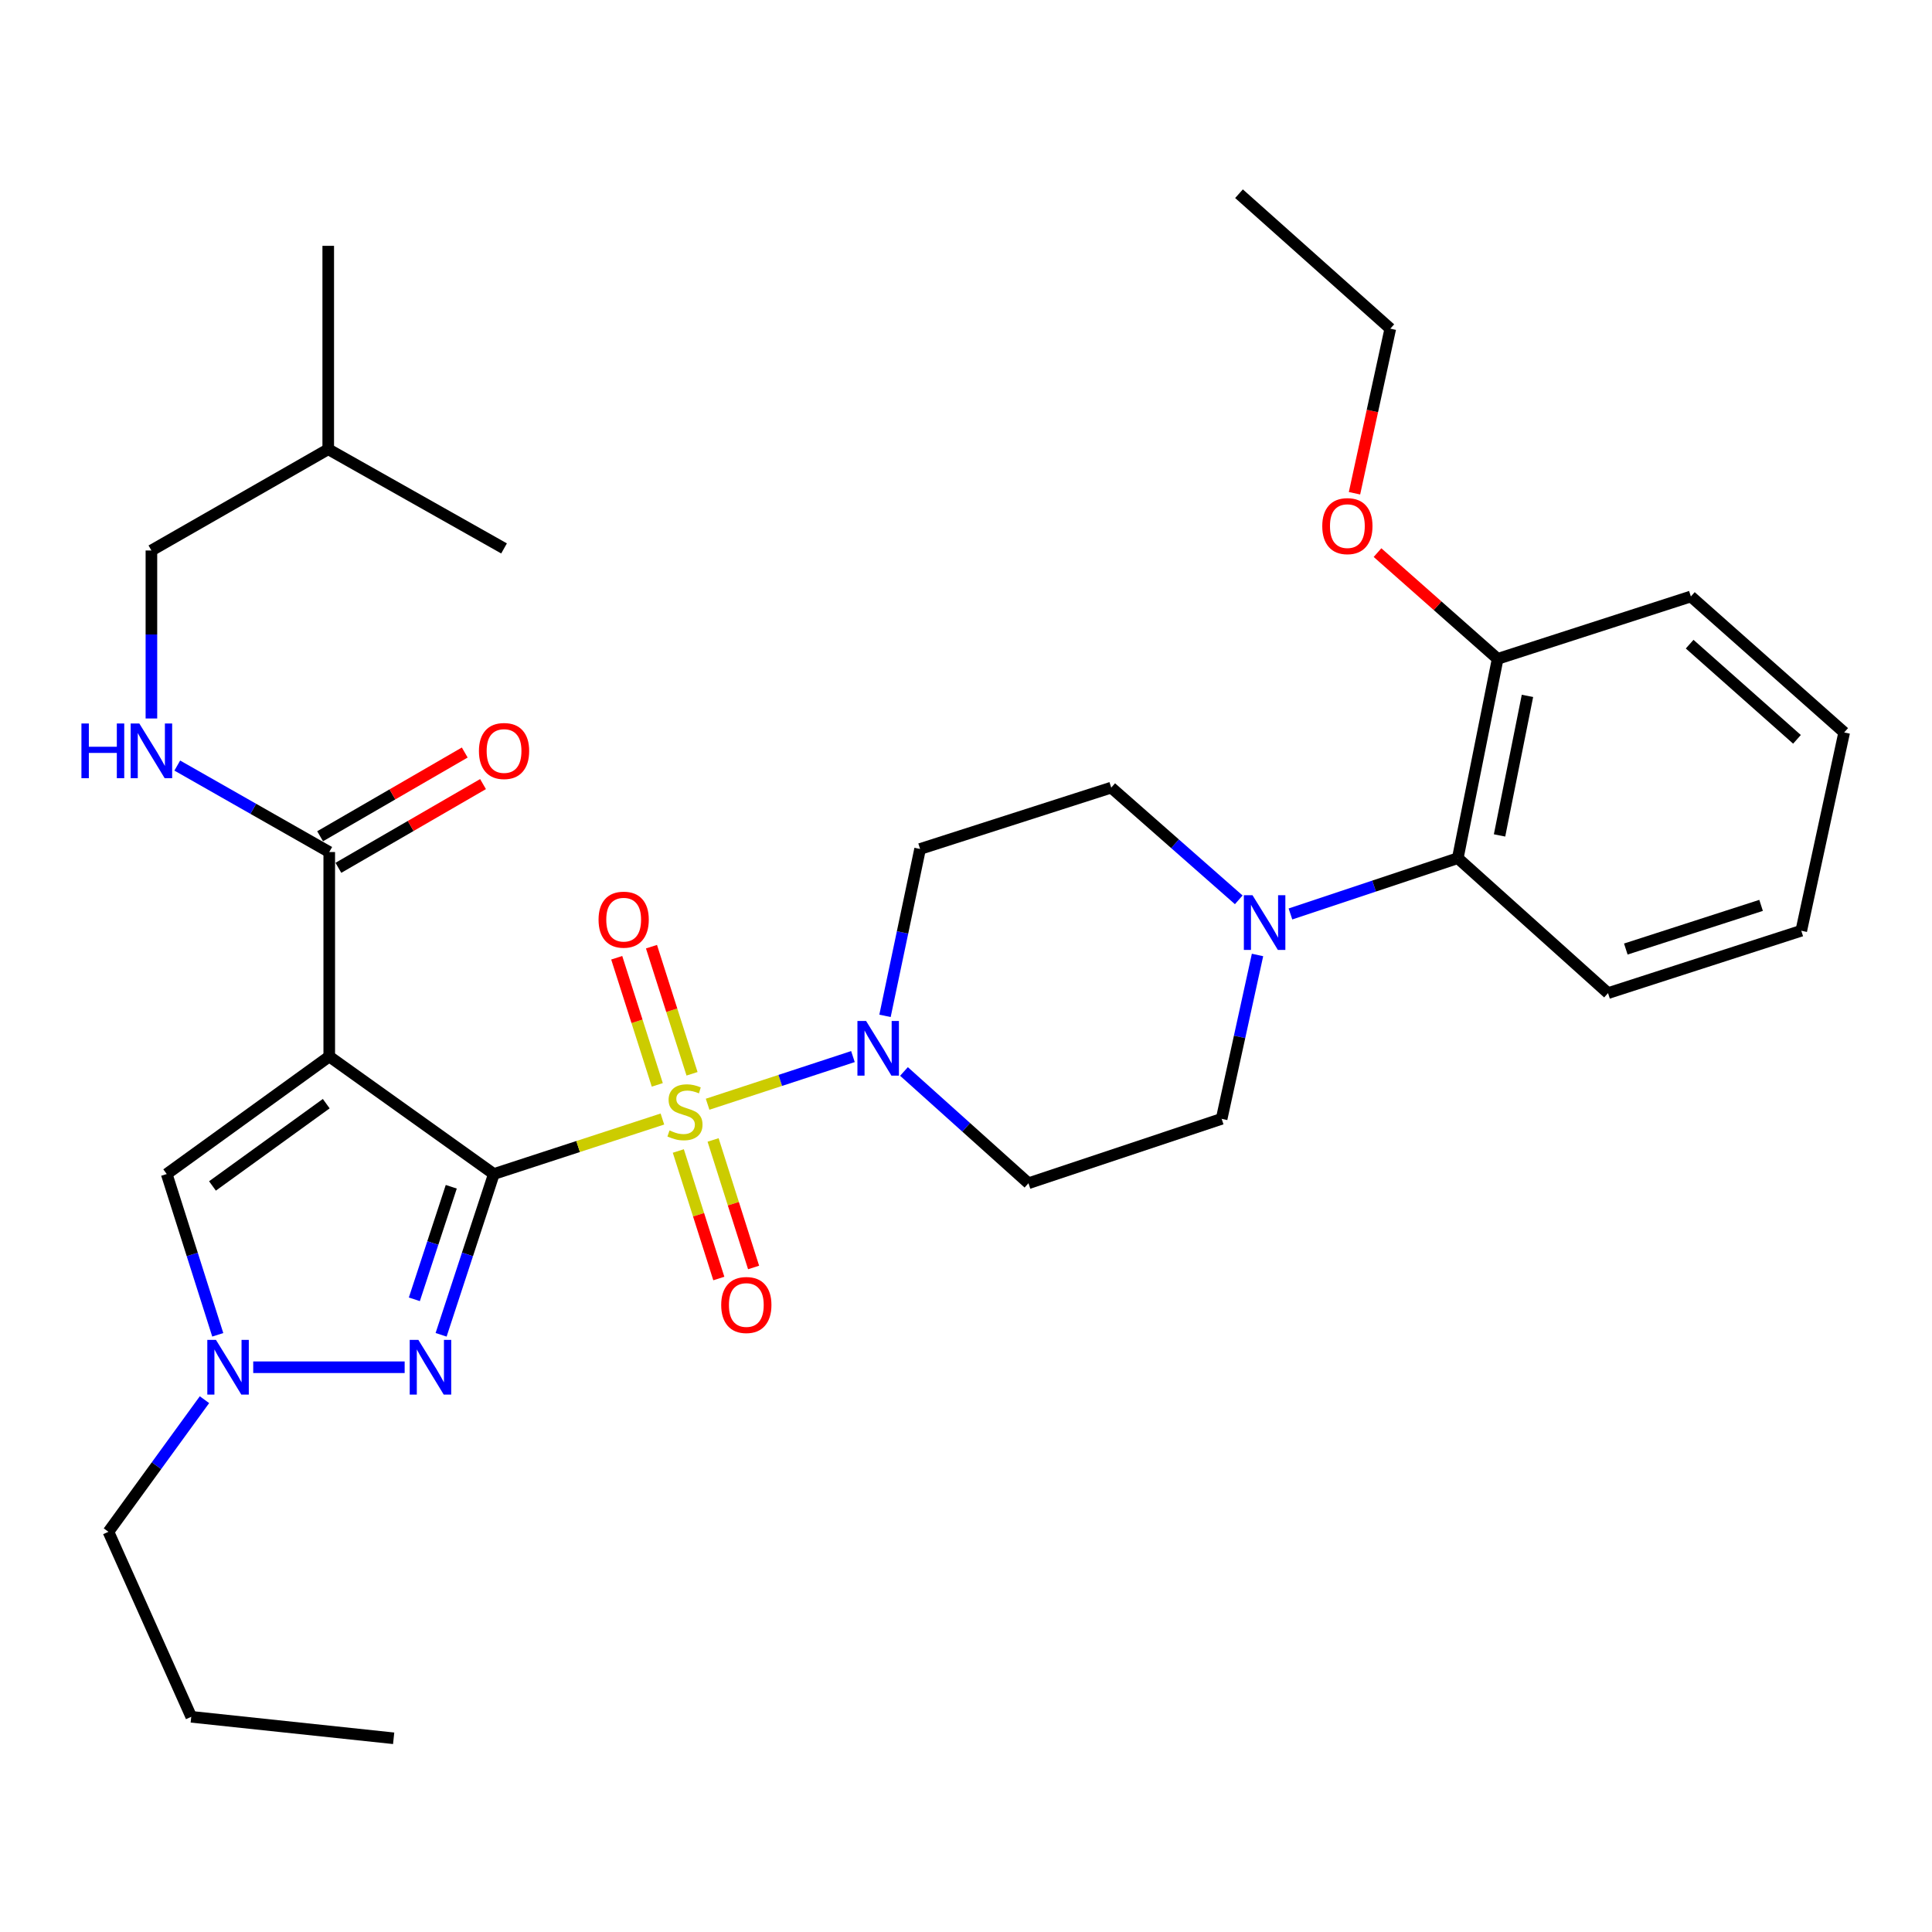 <?xml version='1.0' encoding='iso-8859-1'?>
<svg version='1.1' baseProfile='full'
              xmlns='http://www.w3.org/2000/svg'
                      xmlns:rdkit='http://www.rdkit.org/xml'
                      xmlns:xlink='http://www.w3.org/1999/xlink'
                  xml:space='preserve'
width='1000px' height='1000px' viewBox='0 0 1000 1000'>
<!-- END OF HEADER -->
<rect style='opacity:1.0;fill:#FFFFFF;stroke:none' width='1000' height='1000' x='0' y='0'> </rect>
<path class='bond-0' d='M 255.609,607.671 L 299.235,593.437' style='fill:none;fill-rule:evenodd;stroke:#000000;stroke-width:6px;stroke-linecap:butt;stroke-linejoin:miter;stroke-opacity:1' />
<path class='bond-0' d='M 299.235,593.437 L 342.86,579.204' style='fill:none;fill-rule:evenodd;stroke:#CCCC00;stroke-width:6px;stroke-linecap:butt;stroke-linejoin:miter;stroke-opacity:1' />
<path class='bond-1' d='M 255.609,607.671 L 170.419,546.828' style='fill:none;fill-rule:evenodd;stroke:#000000;stroke-width:6px;stroke-linecap:butt;stroke-linejoin:miter;stroke-opacity:1' />
<path class='bond-2' d='M 255.609,607.671 L 241.962,649.281' style='fill:none;fill-rule:evenodd;stroke:#000000;stroke-width:6px;stroke-linecap:butt;stroke-linejoin:miter;stroke-opacity:1' />
<path class='bond-2' d='M 241.962,649.281 L 228.314,690.892' style='fill:none;fill-rule:evenodd;stroke:#0000FF;stroke-width:6px;stroke-linecap:butt;stroke-linejoin:miter;stroke-opacity:1' />
<path class='bond-2' d='M 233.573,614.269 L 224.02,643.397' style='fill:none;fill-rule:evenodd;stroke:#000000;stroke-width:6px;stroke-linecap:butt;stroke-linejoin:miter;stroke-opacity:1' />
<path class='bond-2' d='M 224.02,643.397 L 214.467,672.524' style='fill:none;fill-rule:evenodd;stroke:#0000FF;stroke-width:6px;stroke-linecap:butt;stroke-linejoin:miter;stroke-opacity:1' />
<path class='bond-3' d='M 366.253,571.552 L 403.867,559.218' style='fill:none;fill-rule:evenodd;stroke:#CCCC00;stroke-width:6px;stroke-linecap:butt;stroke-linejoin:miter;stroke-opacity:1' />
<path class='bond-3' d='M 403.867,559.218 L 441.481,546.884' style='fill:none;fill-rule:evenodd;stroke:#0000FF;stroke-width:6px;stroke-linecap:butt;stroke-linejoin:miter;stroke-opacity:1' />
<path class='bond-8' d='M 358.198,555.793 L 347.702,522.895' style='fill:none;fill-rule:evenodd;stroke:#CCCC00;stroke-width:6px;stroke-linecap:butt;stroke-linejoin:miter;stroke-opacity:1' />
<path class='bond-8' d='M 347.702,522.895 L 337.206,489.997' style='fill:none;fill-rule:evenodd;stroke:#FF0000;stroke-width:6px;stroke-linecap:butt;stroke-linejoin:miter;stroke-opacity:1' />
<path class='bond-8' d='M 340.21,561.532 L 329.713,528.634' style='fill:none;fill-rule:evenodd;stroke:#CCCC00;stroke-width:6px;stroke-linecap:butt;stroke-linejoin:miter;stroke-opacity:1' />
<path class='bond-8' d='M 329.713,528.634 L 319.217,495.736' style='fill:none;fill-rule:evenodd;stroke:#FF0000;stroke-width:6px;stroke-linecap:butt;stroke-linejoin:miter;stroke-opacity:1' />
<path class='bond-9' d='M 351.102,595.753 L 361.582,628.756' style='fill:none;fill-rule:evenodd;stroke:#CCCC00;stroke-width:6px;stroke-linecap:butt;stroke-linejoin:miter;stroke-opacity:1' />
<path class='bond-9' d='M 361.582,628.756 L 372.063,661.758' style='fill:none;fill-rule:evenodd;stroke:#FF0000;stroke-width:6px;stroke-linecap:butt;stroke-linejoin:miter;stroke-opacity:1' />
<path class='bond-9' d='M 369.098,590.038 L 379.579,623.04' style='fill:none;fill-rule:evenodd;stroke:#CCCC00;stroke-width:6px;stroke-linecap:butt;stroke-linejoin:miter;stroke-opacity:1' />
<path class='bond-9' d='M 379.579,623.04 L 390.059,656.043' style='fill:none;fill-rule:evenodd;stroke:#FF0000;stroke-width:6px;stroke-linecap:butt;stroke-linejoin:miter;stroke-opacity:1' />
<path class='bond-5' d='M 170.419,546.828 L 86.288,607.671' style='fill:none;fill-rule:evenodd;stroke:#000000;stroke-width:6px;stroke-linecap:butt;stroke-linejoin:miter;stroke-opacity:1' />
<path class='bond-5' d='M 168.865,571.255 L 109.973,613.845' style='fill:none;fill-rule:evenodd;stroke:#000000;stroke-width:6px;stroke-linecap:butt;stroke-linejoin:miter;stroke-opacity:1' />
<path class='bond-6' d='M 170.419,546.828 L 170.419,441.014' style='fill:none;fill-rule:evenodd;stroke:#000000;stroke-width:6px;stroke-linecap:butt;stroke-linejoin:miter;stroke-opacity:1' />
<path class='bond-4' d='M 209.448,707.683 L 131.067,707.683' style='fill:none;fill-rule:evenodd;stroke:#0000FF;stroke-width:6px;stroke-linecap:butt;stroke-linejoin:miter;stroke-opacity:1' />
<path class='bond-11' d='M 458.076,525.805 L 467.157,482.617' style='fill:none;fill-rule:evenodd;stroke:#0000FF;stroke-width:6px;stroke-linecap:butt;stroke-linejoin:miter;stroke-opacity:1' />
<path class='bond-11' d='M 467.157,482.617 L 476.238,439.43' style='fill:none;fill-rule:evenodd;stroke:#000000;stroke-width:6px;stroke-linecap:butt;stroke-linejoin:miter;stroke-opacity:1' />
<path class='bond-12' d='M 467.898,554.591 L 500.113,583.517' style='fill:none;fill-rule:evenodd;stroke:#0000FF;stroke-width:6px;stroke-linecap:butt;stroke-linejoin:miter;stroke-opacity:1' />
<path class='bond-12' d='M 500.113,583.517 L 532.328,612.444' style='fill:none;fill-rule:evenodd;stroke:#000000;stroke-width:6px;stroke-linecap:butt;stroke-linejoin:miter;stroke-opacity:1' />
<path class='bond-19' d='M 105.835,724.476 L 80.982,758.664' style='fill:none;fill-rule:evenodd;stroke:#0000FF;stroke-width:6px;stroke-linecap:butt;stroke-linejoin:miter;stroke-opacity:1' />
<path class='bond-19' d='M 80.982,758.664 L 56.129,792.853' style='fill:none;fill-rule:evenodd;stroke:#000000;stroke-width:6px;stroke-linecap:butt;stroke-linejoin:miter;stroke-opacity:1' />
<path class='bond-32' d='M 112.713,690.9 L 99.501,649.285' style='fill:none;fill-rule:evenodd;stroke:#0000FF;stroke-width:6px;stroke-linecap:butt;stroke-linejoin:miter;stroke-opacity:1' />
<path class='bond-32' d='M 99.501,649.285 L 86.288,607.671' style='fill:none;fill-rule:evenodd;stroke:#000000;stroke-width:6px;stroke-linecap:butt;stroke-linejoin:miter;stroke-opacity:1' />
<path class='bond-13' d='M 170.419,441.014 L 131.088,418.634' style='fill:none;fill-rule:evenodd;stroke:#000000;stroke-width:6px;stroke-linecap:butt;stroke-linejoin:miter;stroke-opacity:1' />
<path class='bond-13' d='M 131.088,418.634 L 91.756,396.254' style='fill:none;fill-rule:evenodd;stroke:#0000FF;stroke-width:6px;stroke-linecap:butt;stroke-linejoin:miter;stroke-opacity:1' />
<path class='bond-16' d='M 175.149,449.185 L 212.581,427.516' style='fill:none;fill-rule:evenodd;stroke:#000000;stroke-width:6px;stroke-linecap:butt;stroke-linejoin:miter;stroke-opacity:1' />
<path class='bond-16' d='M 212.581,427.516 L 250.013,405.846' style='fill:none;fill-rule:evenodd;stroke:#FF0000;stroke-width:6px;stroke-linecap:butt;stroke-linejoin:miter;stroke-opacity:1' />
<path class='bond-16' d='M 165.689,432.843 L 203.121,411.174' style='fill:none;fill-rule:evenodd;stroke:#000000;stroke-width:6px;stroke-linecap:butt;stroke-linejoin:miter;stroke-opacity:1' />
<path class='bond-16' d='M 203.121,411.174 L 240.553,389.505' style='fill:none;fill-rule:evenodd;stroke:#FF0000;stroke-width:6px;stroke-linecap:butt;stroke-linejoin:miter;stroke-opacity:1' />
<path class='bond-7' d='M 650.89,494.29 L 641.605,536.698' style='fill:none;fill-rule:evenodd;stroke:#0000FF;stroke-width:6px;stroke-linecap:butt;stroke-linejoin:miter;stroke-opacity:1' />
<path class='bond-7' d='M 641.605,536.698 L 632.32,579.106' style='fill:none;fill-rule:evenodd;stroke:#000000;stroke-width:6px;stroke-linecap:butt;stroke-linejoin:miter;stroke-opacity:1' />
<path class='bond-10' d='M 667.935,473.069 L 711.243,458.626' style='fill:none;fill-rule:evenodd;stroke:#0000FF;stroke-width:6px;stroke-linecap:butt;stroke-linejoin:miter;stroke-opacity:1' />
<path class='bond-10' d='M 711.243,458.626 L 754.551,444.182' style='fill:none;fill-rule:evenodd;stroke:#000000;stroke-width:6px;stroke-linecap:butt;stroke-linejoin:miter;stroke-opacity:1' />
<path class='bond-33' d='M 641.176,465.754 L 608.173,436.715' style='fill:none;fill-rule:evenodd;stroke:#0000FF;stroke-width:6px;stroke-linecap:butt;stroke-linejoin:miter;stroke-opacity:1' />
<path class='bond-33' d='M 608.173,436.715 L 575.17,407.676' style='fill:none;fill-rule:evenodd;stroke:#000000;stroke-width:6px;stroke-linecap:butt;stroke-linejoin:miter;stroke-opacity:1' />
<path class='bond-17' d='M 754.551,444.182 L 775.185,341.022' style='fill:none;fill-rule:evenodd;stroke:#000000;stroke-width:6px;stroke-linecap:butt;stroke-linejoin:miter;stroke-opacity:1' />
<path class='bond-17' d='M 776.162,432.412 L 790.606,360.2' style='fill:none;fill-rule:evenodd;stroke:#000000;stroke-width:6px;stroke-linecap:butt;stroke-linejoin:miter;stroke-opacity:1' />
<path class='bond-21' d='M 754.551,444.182 L 832.315,514.036' style='fill:none;fill-rule:evenodd;stroke:#000000;stroke-width:6px;stroke-linecap:butt;stroke-linejoin:miter;stroke-opacity:1' />
<path class='bond-14' d='M 476.238,439.43 L 575.17,407.676' style='fill:none;fill-rule:evenodd;stroke:#000000;stroke-width:6px;stroke-linecap:butt;stroke-linejoin:miter;stroke-opacity:1' />
<path class='bond-15' d='M 532.328,612.444 L 632.32,579.106' style='fill:none;fill-rule:evenodd;stroke:#000000;stroke-width:6px;stroke-linecap:butt;stroke-linejoin:miter;stroke-opacity:1' />
<path class='bond-18' d='M 78.368,371.884 L 78.368,328.408' style='fill:none;fill-rule:evenodd;stroke:#0000FF;stroke-width:6px;stroke-linecap:butt;stroke-linejoin:miter;stroke-opacity:1' />
<path class='bond-18' d='M 78.368,328.408 L 78.368,284.931' style='fill:none;fill-rule:evenodd;stroke:#000000;stroke-width:6px;stroke-linecap:butt;stroke-linejoin:miter;stroke-opacity:1' />
<path class='bond-20' d='M 775.185,341.022 L 744.091,313.526' style='fill:none;fill-rule:evenodd;stroke:#000000;stroke-width:6px;stroke-linecap:butt;stroke-linejoin:miter;stroke-opacity:1' />
<path class='bond-20' d='M 744.091,313.526 L 712.997,286.03' style='fill:none;fill-rule:evenodd;stroke:#FF0000;stroke-width:6px;stroke-linecap:butt;stroke-linejoin:miter;stroke-opacity:1' />
<path class='bond-23' d='M 775.185,341.022 L 875.188,308.734' style='fill:none;fill-rule:evenodd;stroke:#000000;stroke-width:6px;stroke-linecap:butt;stroke-linejoin:miter;stroke-opacity:1' />
<path class='bond-22' d='M 78.368,284.931 L 169.895,232.523' style='fill:none;fill-rule:evenodd;stroke:#000000;stroke-width:6px;stroke-linecap:butt;stroke-linejoin:miter;stroke-opacity:1' />
<path class='bond-25' d='M 56.129,792.853 L 98.992,888.617' style='fill:none;fill-rule:evenodd;stroke:#000000;stroke-width:6px;stroke-linecap:butt;stroke-linejoin:miter;stroke-opacity:1' />
<path class='bond-24' d='M 701.085,255.306 L 710.352,212.711' style='fill:none;fill-rule:evenodd;stroke:#FF0000;stroke-width:6px;stroke-linecap:butt;stroke-linejoin:miter;stroke-opacity:1' />
<path class='bond-24' d='M 710.352,212.711 L 719.619,170.117' style='fill:none;fill-rule:evenodd;stroke:#000000;stroke-width:6px;stroke-linecap:butt;stroke-linejoin:miter;stroke-opacity:1' />
<path class='bond-29' d='M 832.315,514.036 L 932.338,481.747' style='fill:none;fill-rule:evenodd;stroke:#000000;stroke-width:6px;stroke-linecap:butt;stroke-linejoin:miter;stroke-opacity:1' />
<path class='bond-29' d='M 841.517,491.223 L 911.534,468.621' style='fill:none;fill-rule:evenodd;stroke:#000000;stroke-width:6px;stroke-linecap:butt;stroke-linejoin:miter;stroke-opacity:1' />
<path class='bond-26' d='M 169.895,232.523 L 260.896,283.861' style='fill:none;fill-rule:evenodd;stroke:#000000;stroke-width:6px;stroke-linecap:butt;stroke-linejoin:miter;stroke-opacity:1' />
<path class='bond-27' d='M 169.895,232.523 L 169.895,127.244' style='fill:none;fill-rule:evenodd;stroke:#000000;stroke-width:6px;stroke-linecap:butt;stroke-linejoin:miter;stroke-opacity:1' />
<path class='bond-34' d='M 875.188,308.734 L 954.545,379.112' style='fill:none;fill-rule:evenodd;stroke:#000000;stroke-width:6px;stroke-linecap:butt;stroke-linejoin:miter;stroke-opacity:1' />
<path class='bond-34' d='M 874.563,333.417 L 930.113,382.682' style='fill:none;fill-rule:evenodd;stroke:#000000;stroke-width:6px;stroke-linecap:butt;stroke-linejoin:miter;stroke-opacity:1' />
<path class='bond-28' d='M 719.619,170.117 L 641.31,100.263' style='fill:none;fill-rule:evenodd;stroke:#000000;stroke-width:6px;stroke-linecap:butt;stroke-linejoin:miter;stroke-opacity:1' />
<path class='bond-30' d='M 98.992,888.617 L 203.757,899.737' style='fill:none;fill-rule:evenodd;stroke:#000000;stroke-width:6px;stroke-linecap:butt;stroke-linejoin:miter;stroke-opacity:1' />
<path class='bond-31' d='M 932.338,481.747 L 954.545,379.112' style='fill:none;fill-rule:evenodd;stroke:#000000;stroke-width:6px;stroke-linecap:butt;stroke-linejoin:miter;stroke-opacity:1' />
<path  class='atom-1' d='M 346.542 585.113
Q 346.862 585.233, 348.182 585.793
Q 349.502 586.353, 350.942 586.713
Q 352.422 587.033, 353.862 587.033
Q 356.542 587.033, 358.102 585.753
Q 359.662 584.433, 359.662 582.153
Q 359.662 580.593, 358.862 579.633
Q 358.102 578.673, 356.902 578.153
Q 355.702 577.633, 353.702 577.033
Q 351.182 576.273, 349.662 575.553
Q 348.182 574.833, 347.102 573.313
Q 346.062 571.793, 346.062 569.233
Q 346.062 565.673, 348.462 563.473
Q 350.902 561.273, 355.702 561.273
Q 358.982 561.273, 362.702 562.833
L 361.782 565.913
Q 358.382 564.513, 355.822 564.513
Q 353.062 564.513, 351.542 565.673
Q 350.022 566.793, 350.062 568.753
Q 350.062 570.273, 350.822 571.193
Q 351.622 572.113, 352.742 572.633
Q 353.902 573.153, 355.822 573.753
Q 358.382 574.553, 359.902 575.353
Q 361.422 576.153, 362.502 577.793
Q 363.622 579.393, 363.622 582.153
Q 363.622 586.073, 360.982 588.193
Q 358.382 590.273, 354.022 590.273
Q 351.502 590.273, 349.582 589.713
Q 347.702 589.193, 345.462 588.273
L 346.542 585.113
' fill='#CCCC00'/>
<path  class='atom-3' d='M 216.547 693.523
L 225.827 708.523
Q 226.747 710.003, 228.227 712.683
Q 229.707 715.363, 229.787 715.523
L 229.787 693.523
L 233.547 693.523
L 233.547 721.843
L 229.667 721.843
L 219.707 705.443
Q 218.547 703.523, 217.307 701.323
Q 216.107 699.123, 215.747 698.443
L 215.747 721.843
L 212.067 721.843
L 212.067 693.523
L 216.547 693.523
' fill='#0000FF'/>
<path  class='atom-4' d='M 448.284 528.44
L 457.564 543.44
Q 458.484 544.92, 459.964 547.6
Q 461.444 550.28, 461.524 550.44
L 461.524 528.44
L 465.284 528.44
L 465.284 556.76
L 461.404 556.76
L 451.444 540.36
Q 450.284 538.44, 449.044 536.24
Q 447.844 534.04, 447.484 533.36
L 447.484 556.76
L 443.804 556.76
L 443.804 528.44
L 448.284 528.44
' fill='#0000FF'/>
<path  class='atom-5' d='M 111.782 693.523
L 121.062 708.523
Q 121.982 710.003, 123.462 712.683
Q 124.942 715.363, 125.022 715.523
L 125.022 693.523
L 128.782 693.523
L 128.782 721.843
L 124.902 721.843
L 114.942 705.443
Q 113.782 703.523, 112.542 701.323
Q 111.342 699.123, 110.982 698.443
L 110.982 721.843
L 107.302 721.843
L 107.302 693.523
L 111.782 693.523
' fill='#0000FF'/>
<path  class='atom-8' d='M 648.299 463.37
L 657.579 478.37
Q 658.499 479.85, 659.979 482.53
Q 661.459 485.21, 661.539 485.37
L 661.539 463.37
L 665.299 463.37
L 665.299 491.69
L 661.419 491.69
L 651.459 475.29
Q 650.299 473.37, 649.059 471.17
Q 647.859 468.97, 647.499 468.29
L 647.499 491.69
L 643.819 491.69
L 643.819 463.37
L 648.299 463.37
' fill='#0000FF'/>
<path  class='atom-9' d='M 309.809 476.016
Q 309.809 469.216, 313.169 465.416
Q 316.529 461.616, 322.809 461.616
Q 329.089 461.616, 332.449 465.416
Q 335.809 469.216, 335.809 476.016
Q 335.809 482.896, 332.409 486.816
Q 329.009 490.696, 322.809 490.696
Q 316.569 490.696, 313.169 486.816
Q 309.809 482.936, 309.809 476.016
M 322.809 487.496
Q 327.129 487.496, 329.449 484.616
Q 331.809 481.696, 331.809 476.016
Q 331.809 470.456, 329.449 467.656
Q 327.129 464.816, 322.809 464.816
Q 318.489 464.816, 316.129 467.616
Q 313.809 470.416, 313.809 476.016
Q 313.809 481.736, 316.129 484.616
Q 318.489 487.496, 322.809 487.496
' fill='#FF0000'/>
<path  class='atom-10' d='M 373.295 675.464
Q 373.295 668.664, 376.655 664.864
Q 380.015 661.064, 386.295 661.064
Q 392.575 661.064, 395.935 664.864
Q 399.295 668.664, 399.295 675.464
Q 399.295 682.344, 395.895 686.264
Q 392.495 690.144, 386.295 690.144
Q 380.055 690.144, 376.655 686.264
Q 373.295 682.384, 373.295 675.464
M 386.295 686.944
Q 390.615 686.944, 392.935 684.064
Q 395.295 681.144, 395.295 675.464
Q 395.295 669.904, 392.935 667.104
Q 390.615 664.264, 386.295 664.264
Q 381.975 664.264, 379.615 667.064
Q 377.295 669.864, 377.295 675.464
Q 377.295 681.184, 379.615 684.064
Q 381.975 686.944, 386.295 686.944
' fill='#FF0000'/>
<path  class='atom-14' d='M 42.148 374.477
L 45.988 374.477
L 45.988 386.517
L 60.468 386.517
L 60.468 374.477
L 64.308 374.477
L 64.308 402.797
L 60.468 402.797
L 60.468 389.717
L 45.988 389.717
L 45.988 402.797
L 42.148 402.797
L 42.148 374.477
' fill='#0000FF'/>
<path  class='atom-14' d='M 72.108 374.477
L 81.388 389.477
Q 82.308 390.957, 83.788 393.637
Q 85.268 396.317, 85.348 396.477
L 85.348 374.477
L 89.108 374.477
L 89.108 402.797
L 85.228 402.797
L 75.268 386.397
Q 74.108 384.477, 72.868 382.277
Q 71.668 380.077, 71.308 379.397
L 71.308 402.797
L 67.628 402.797
L 67.628 374.477
L 72.108 374.477
' fill='#0000FF'/>
<path  class='atom-17' d='M 247.896 388.717
Q 247.896 381.917, 251.256 378.117
Q 254.616 374.317, 260.896 374.317
Q 267.176 374.317, 270.536 378.117
Q 273.896 381.917, 273.896 388.717
Q 273.896 395.597, 270.496 399.517
Q 267.096 403.397, 260.896 403.397
Q 254.656 403.397, 251.256 399.517
Q 247.896 395.637, 247.896 388.717
M 260.896 400.197
Q 265.216 400.197, 267.536 397.317
Q 269.896 394.397, 269.896 388.717
Q 269.896 383.157, 267.536 380.357
Q 265.216 377.517, 260.896 377.517
Q 256.576 377.517, 254.216 380.317
Q 251.896 383.117, 251.896 388.717
Q 251.896 394.437, 254.216 397.317
Q 256.576 400.197, 260.896 400.197
' fill='#FF0000'/>
<path  class='atom-21' d='M 684.401 272.318
Q 684.401 265.518, 687.761 261.718
Q 691.121 257.918, 697.401 257.918
Q 703.681 257.918, 707.041 261.718
Q 710.401 265.518, 710.401 272.318
Q 710.401 279.198, 707.001 283.118
Q 703.601 286.998, 697.401 286.998
Q 691.161 286.998, 687.761 283.118
Q 684.401 279.238, 684.401 272.318
M 697.401 283.798
Q 701.721 283.798, 704.041 280.918
Q 706.401 277.998, 706.401 272.318
Q 706.401 266.758, 704.041 263.958
Q 701.721 261.118, 697.401 261.118
Q 693.081 261.118, 690.721 263.918
Q 688.401 266.718, 688.401 272.318
Q 688.401 278.038, 690.721 280.918
Q 693.081 283.798, 697.401 283.798
' fill='#FF0000'/>
</svg>
